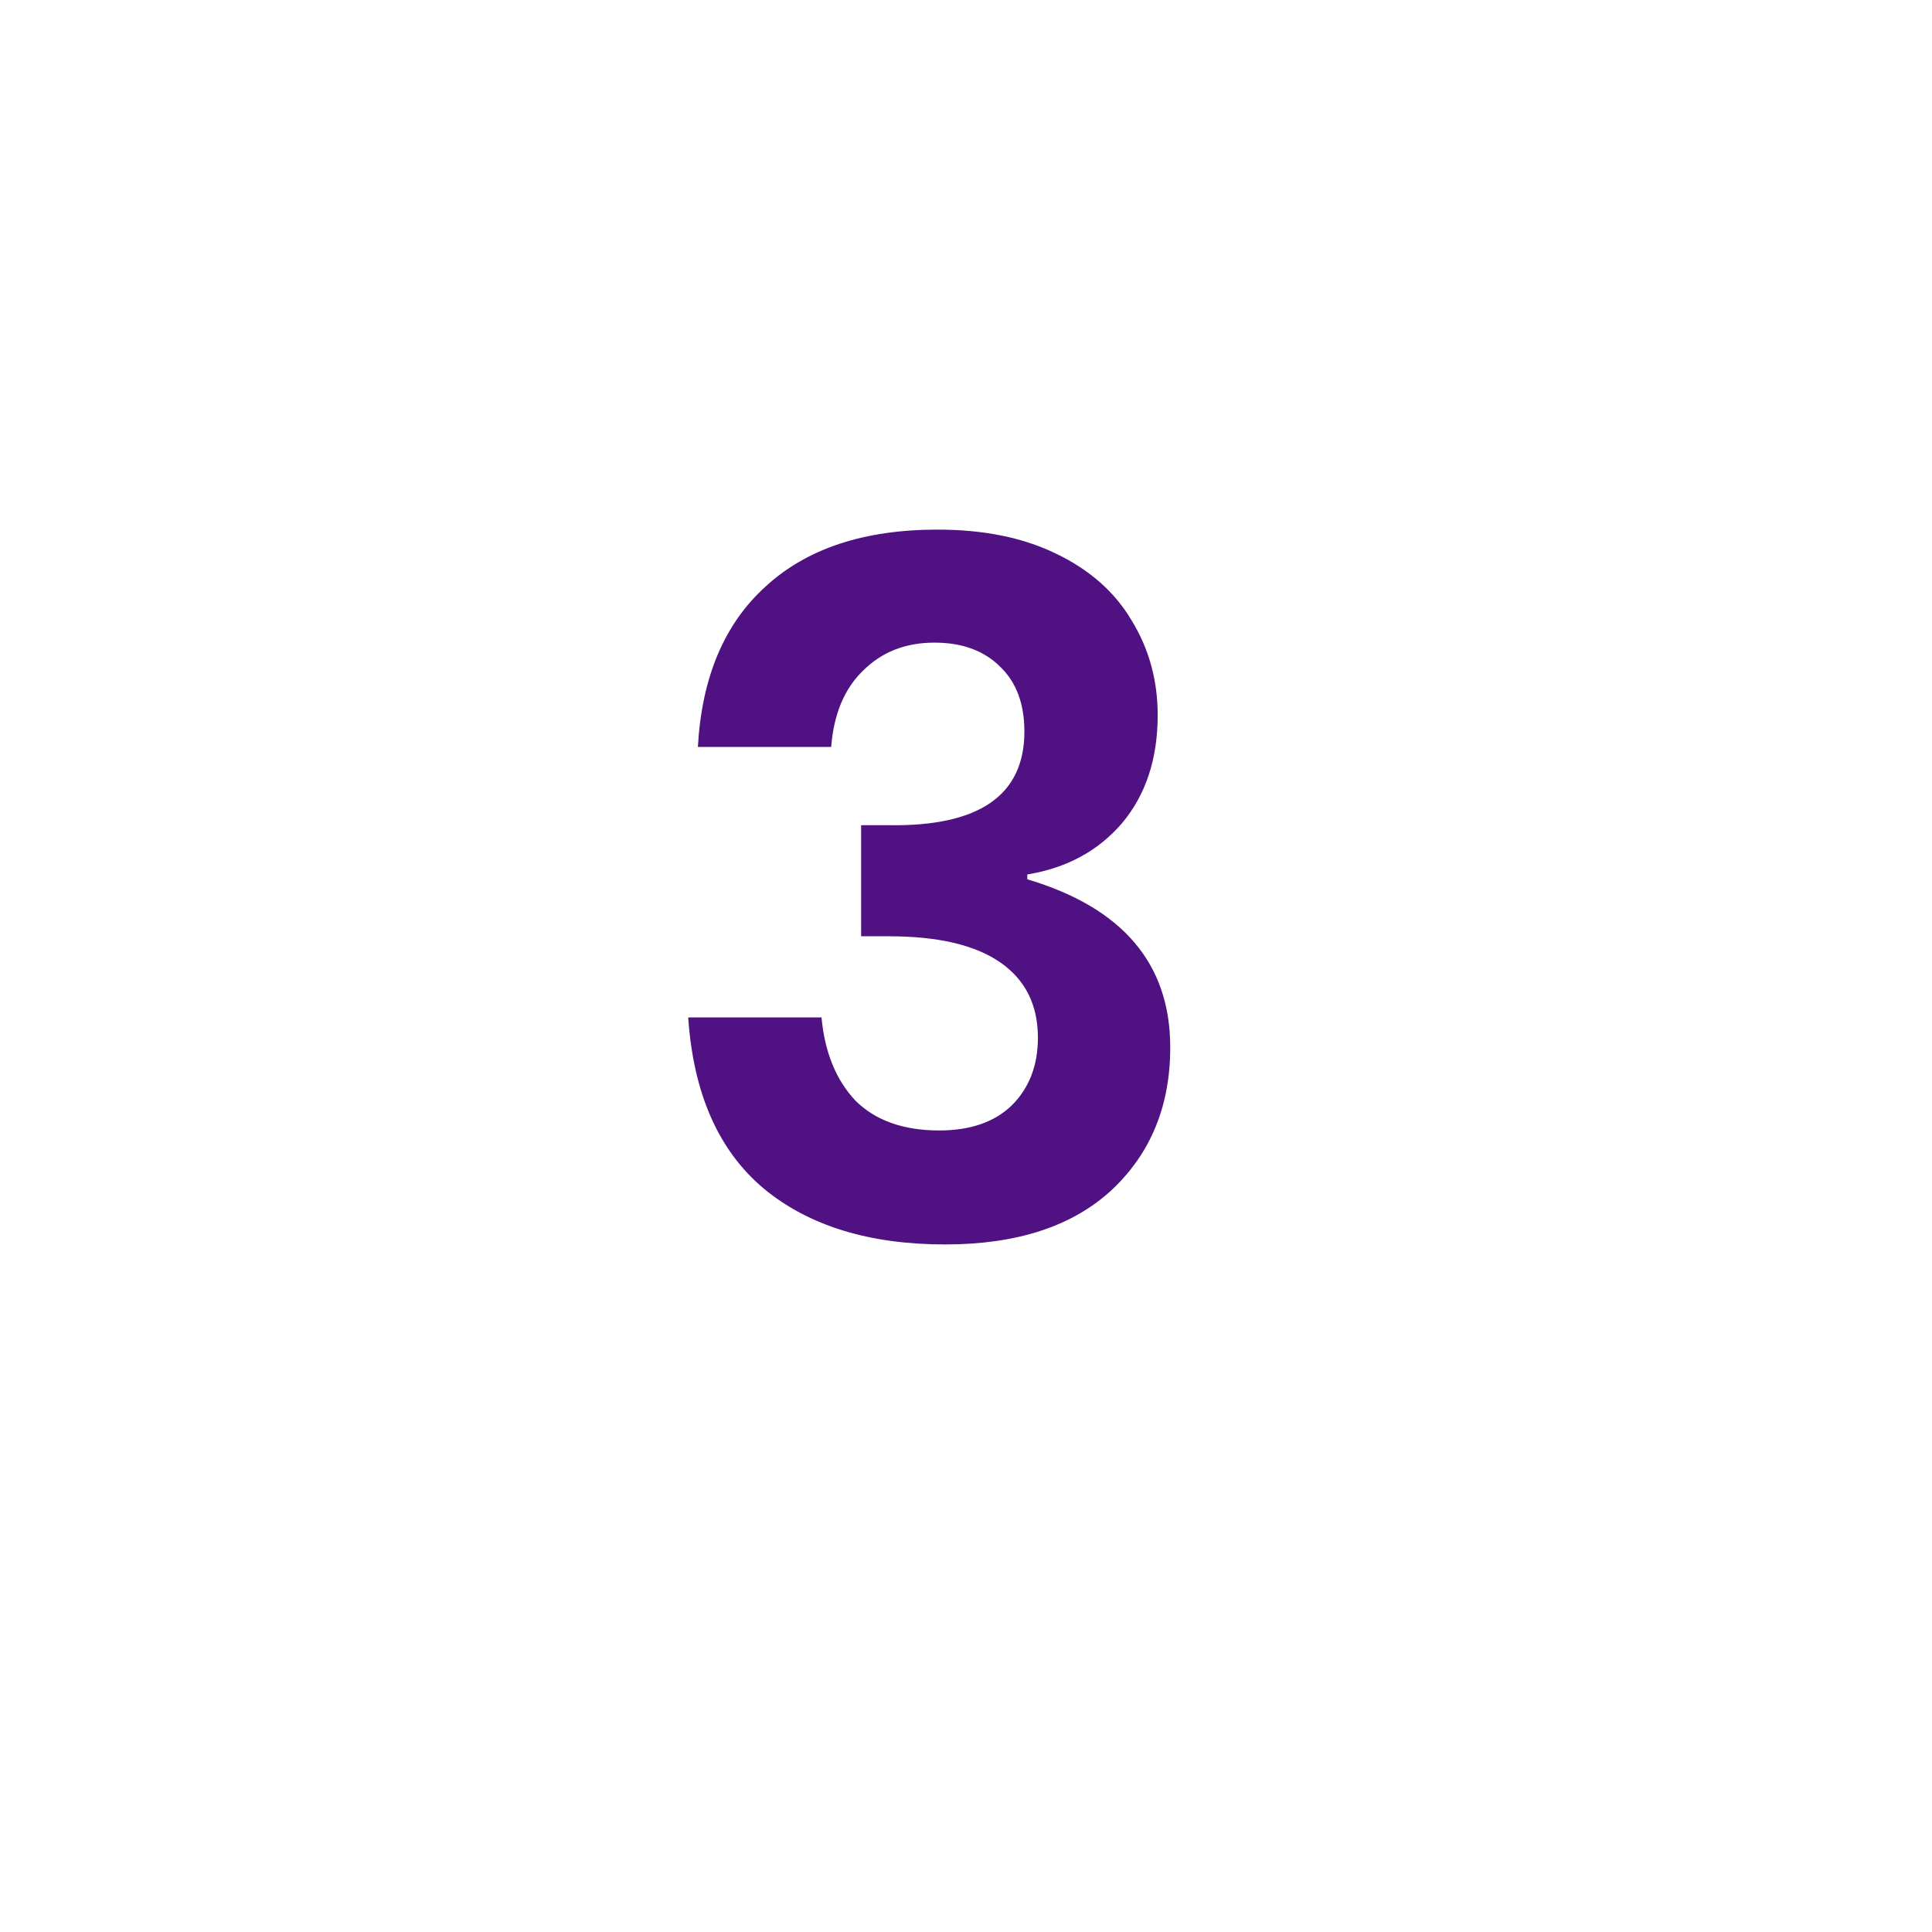 <svg width="64" height="64" viewBox="0 0 64 64" fill="none" xmlns="http://www.w3.org/2000/svg">
<g filter="url(#filter0_d_9340_15674)">
<circle cx="32" cy="30" r="28" fill="white"/>
</g>
<path d="M31.054 17.544C32.59 17.544 33.902 17.811 34.99 18.344C36.099 18.877 36.931 19.613 37.486 20.552C38.062 21.491 38.35 22.536 38.35 23.688C38.35 25.139 37.955 26.333 37.166 27.272C36.377 28.189 35.331 28.755 34.03 28.968V29.128C37.187 30.067 38.766 31.923 38.766 34.696C38.766 36.637 38.115 38.216 36.814 39.432C35.513 40.627 33.678 41.224 31.31 41.224C28.793 41.224 26.787 40.605 25.294 39.368C23.8 38.109 22.968 36.221 22.798 33.704H27.214C27.32 34.856 27.694 35.773 28.334 36.456C28.995 37.117 29.923 37.448 31.118 37.448C32.142 37.448 32.942 37.171 33.518 36.616C34.094 36.04 34.382 35.293 34.382 34.376C34.382 33.288 33.966 32.456 33.134 31.88C32.302 31.304 31.075 31.016 29.454 31.016H28.526V27.336H29.454C32.441 27.379 33.934 26.344 33.934 24.232C33.934 23.315 33.667 22.6 33.134 22.088C32.6 21.555 31.875 21.288 30.958 21.288C29.998 21.288 29.209 21.597 28.59 22.216C27.971 22.813 27.619 23.656 27.534 24.744H23.118C23.246 22.44 23.992 20.669 25.358 19.432C26.723 18.173 28.622 17.544 31.054 17.544Z" fill="#501283"/>
<defs>
<filter id="filter0_d_9340_15674" x="0" y="0" width="64" height="64" filterUnits="userSpaceOnUse" color-interpolation-filters="sRGB">
<feFlood flood-opacity="0" result="BackgroundImageFix"/>
<feColorMatrix in="SourceAlpha" type="matrix" values="0 0 0 0 0 0 0 0 0 0 0 0 0 0 0 0 0 0 127 0" result="hardAlpha"/>
<feOffset dy="2"/>
<feGaussianBlur stdDeviation="2"/>
<feComposite in2="hardAlpha" operator="out"/>
<feColorMatrix type="matrix" values="0 0 0 0 0 0 0 0 0 0 0 0 0 0 0 0 0 0 0.25 0"/>
<feBlend mode="normal" in2="BackgroundImageFix" result="effect1_dropShadow_9340_15674"/>
<feBlend mode="normal" in="SourceGraphic" in2="effect1_dropShadow_9340_15674" result="shape"/>
</filter>
</defs>
</svg>
